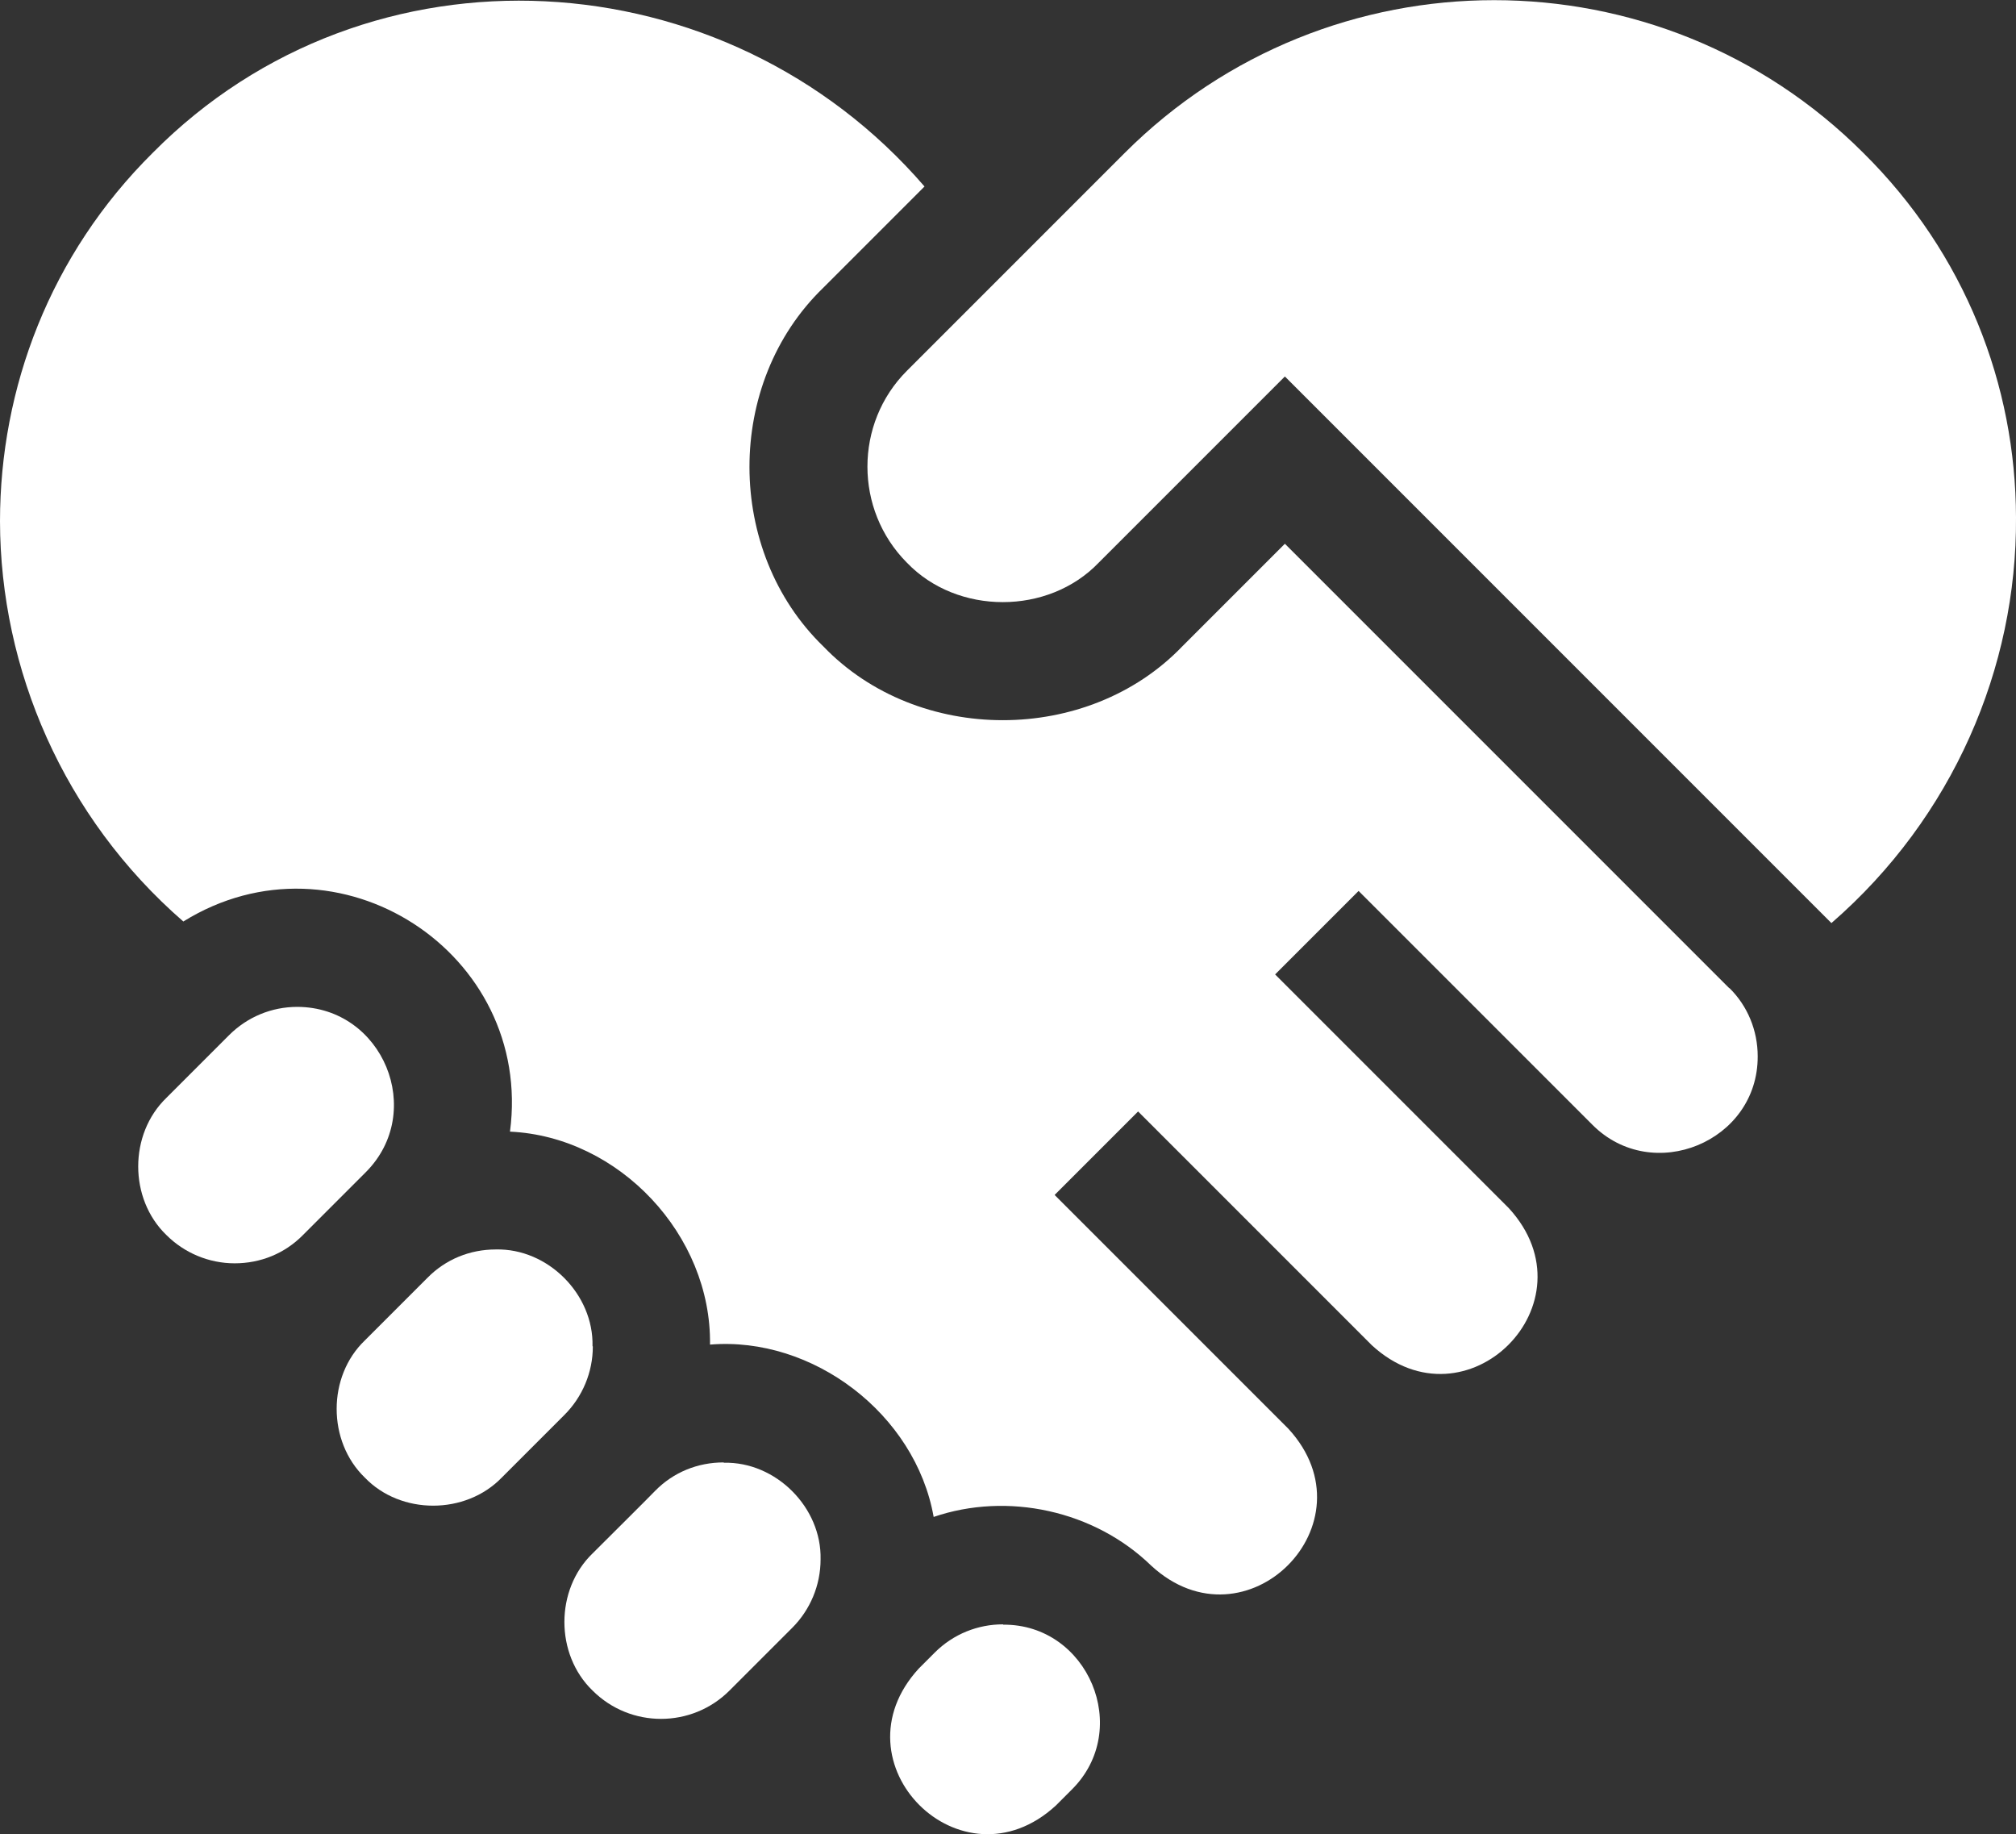 <?xml version="1.0" encoding="UTF-8"?>
<svg id="Capa_1" data-name="Capa 1" xmlns="http://www.w3.org/2000/svg" viewBox="0 0 64 58.22">
  <rect x="0" y="0" width="64" height="58.22" fill="#333333" stroke="none"/>
  <defs>
    <style>
      .cls-1 {
        fill: #fff;
        stroke-width: 0px;
      }
    </style>
  </defs>
  <path class="cls-1" d="M18.81,42.73c.04-1.65-1.42-3.11-3.07-3.07-.82,0-1.59.31-2.17.9l-1.99,1.99c-1.19,1.14-1.19,3.2,0,4.35,1.14,1.19,3.2,1.19,4.35,0l1.99-1.99c.57-.57.9-1.35.9-2.17h0Z"/>
  <path class="cls-1" d="M11.61,37.21c1.92-1.92.55-5.24-2.17-5.25-.82,0-1.59.32-2.17.9l-1.99,1.99c-1.19,1.15-1.19,3.2,0,4.35.57.57,1.35.9,2.17.9s1.59-.31,2.17-.9c.44-.44,1.55-1.55,1.99-1.99Z"/>
  <path class="cls-1" d="M22.97,46.42c-.82,0-1.59.31-2.17.9-.05.06-1.86,1.86-1.99,1.99-1.19,1.15-1.19,3.2,0,4.35,1.2,1.2,3.15,1.2,4.35,0l1.99-1.99c.57-.57.9-1.35.9-2.17.04-1.65-1.42-3.11-3.07-3.07h0Z"/>
  <path class="cls-1" d="M31.84,51.56c-.79,0-1.57.3-2.17.9l-.5.5c-2.76,3,1.35,7.11,4.35,4.35l.5-.5c1.94-1.92.52-5.26-2.17-5.24h0Z"/>
  <path class="cls-1" d="M64,16.42c-.01-4.19-1.61-8.37-4.85-11.57-6.46-6.46-16.97-6.46-23.44,0l-6.92,6.92c-1.67,1.67-1.67,4.41,0,6.09,1.6,1.67,4.49,1.67,6.09,0l5.91-5.91,17.35,17.35c3.86-3.35,5.89-8.11,5.86-12.87h0Z"/>
  <path class="cls-1" d="M54.91,31.38l-14.12-14.12-3.26,3.26c-3,3.12-8.39,3.12-11.39,0-3.12-3.02-3.14-8.36,0-11.39l3.21-3.21C23.04-1.4,11.71-2.08,4.85,4.85,1.59,8.08,0,12.32,0,16.55c.01,4.69,2.01,9.39,5.82,12.7,4.9-3.04,11.12.99,10.37,6.67,3.47.16,6.4,3.29,6.35,6.76,3.26-.27,6.52,2.2,7.1,5.47,2.34-.8,5.1-.21,6.91,1.55h0c3,2.76,7.11-1.35,4.35-4.35l-7.42-7.42,2.65-2.65,7.42,7.42c3,2.76,7.11-1.34,4.35-4.35l-7.42-7.42c.66-.66,1.99-1.99,2.65-2.65,1.17,1.17,6.15,6.15,7.42,7.42,1.91,1.92,5.26.54,5.25-2.17,0-.82-.32-1.6-.9-2.17h0v.02h0Z"/>
</svg>